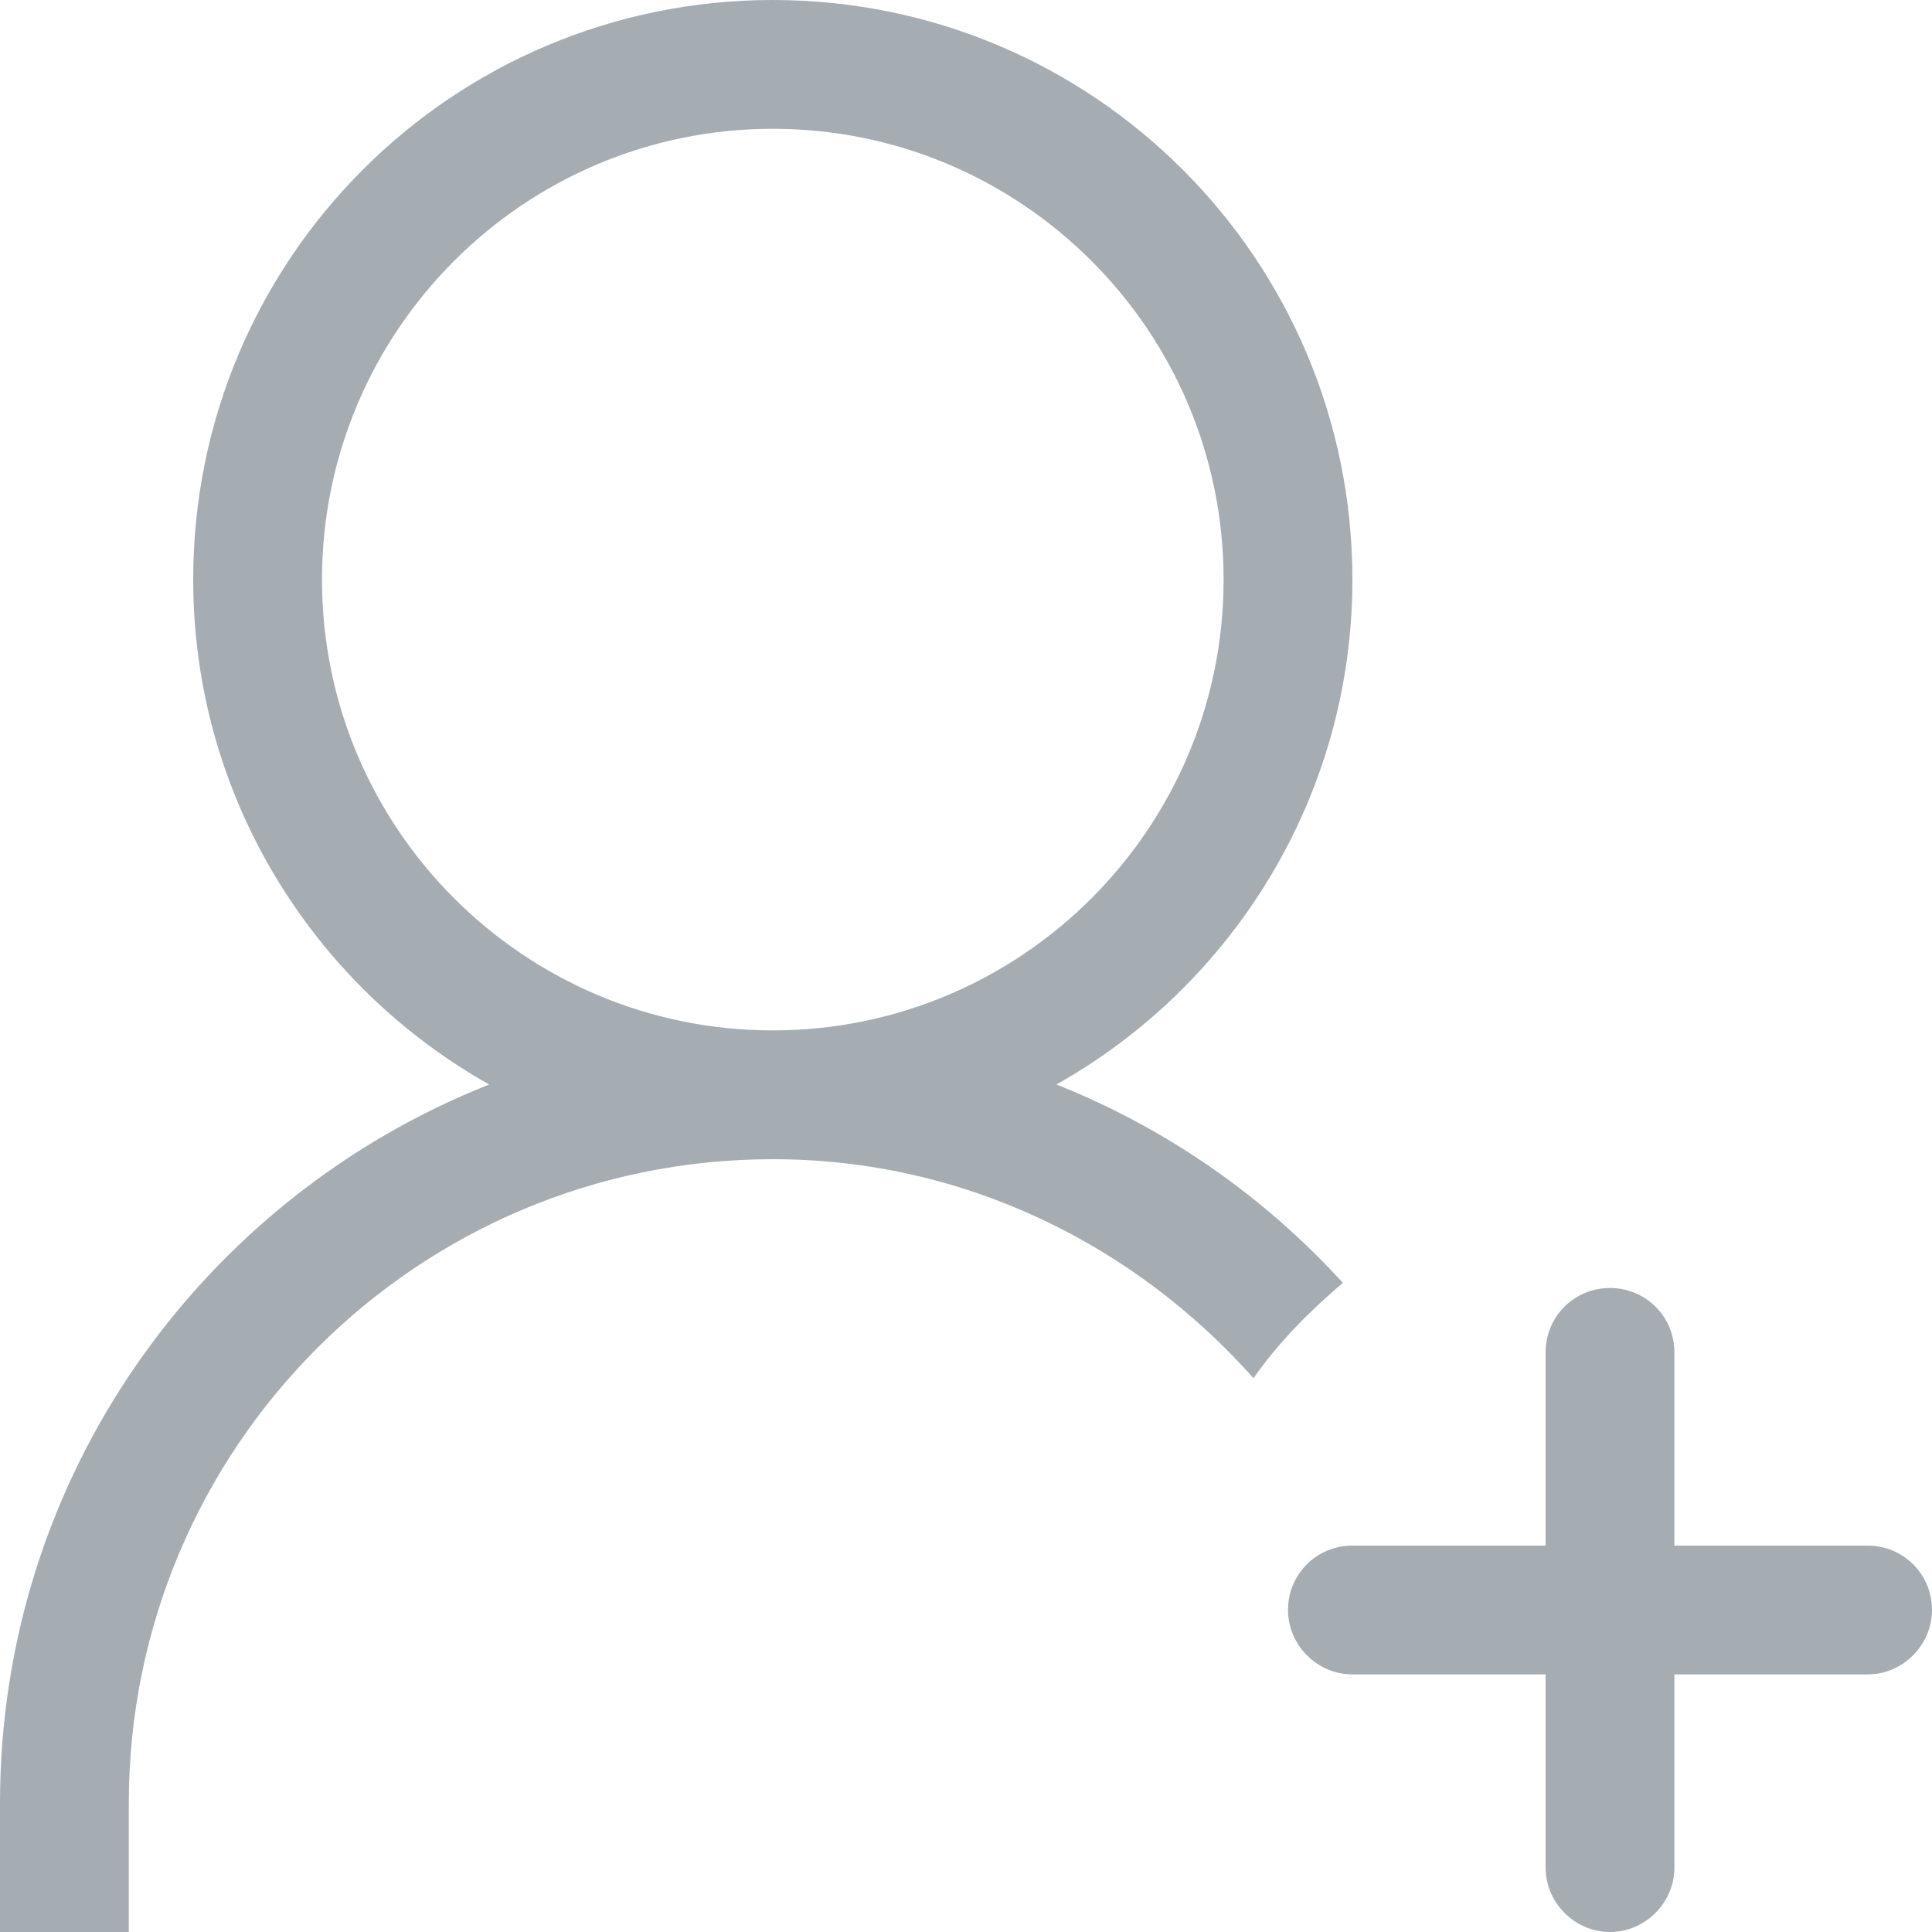 <?xml version="1.0" encoding="UTF-8"?>
<svg width="15px" height="15px" viewBox="0 0 15 15" version="1.1" xmlns="http://www.w3.org/2000/svg" xmlns:xlink="http://www.w3.org/1999/xlink">
    <title>Reverification &amp;rehiring</title>
    <g id="Page-1" stroke="none" stroke-width="1" fill="none" fill-rule="evenodd">
        <path d="M14.5,12 L13,12 L13,10.5 C13,10.22 12.776,10 12.5,10 C12.224,10 12,10.22 12,10.5 L12,12 L10.5,12 C10.224,12 10,12.22 10,12.5 C10,12.77 10.224,13 10.5,13 L12,13 L12,14.5 C12,14.77 12.224,15 12.5,15 C12.776,15 13,14.77 13,14.5 L13,13 L14.5,13 C14.776,13 15,12.77 15,12.5 C15,12.22 14.776,12 14.5,12 Z M2.5,4.5 C2.5,2.57 4.067,1 6,1 C7.933,1 9.5,2.57 9.5,4.5 C9.5,6.43 7.933,8 6,8 C4.067,8 2.5,6.43 2.5,4.5 Z M10.426,9.96 C9.815,9.29 9.058,8.76 8.202,8.42 C9.572,7.65 10.5,6.18 10.5,4.5 C10.5,2.01 8.485,0 6,0 C3.515,0 1.5,2.01 1.5,4.5 C1.5,6.18 2.428,7.65 3.798,8.42 C1.575,9.3 0,11.46 0,14 L0,15 L1,15 L1,14 C1,11.24 3.238,9 6,9 C7.492,9 8.816,9.67 9.732,10.7 C9.929,10.42 10.167,10.18 10.426,9.96 L10.426,9.96 Z" id="Reverification-&amp;rehiring" fill="#A5ADB3"></path>
    </g>
</svg>
